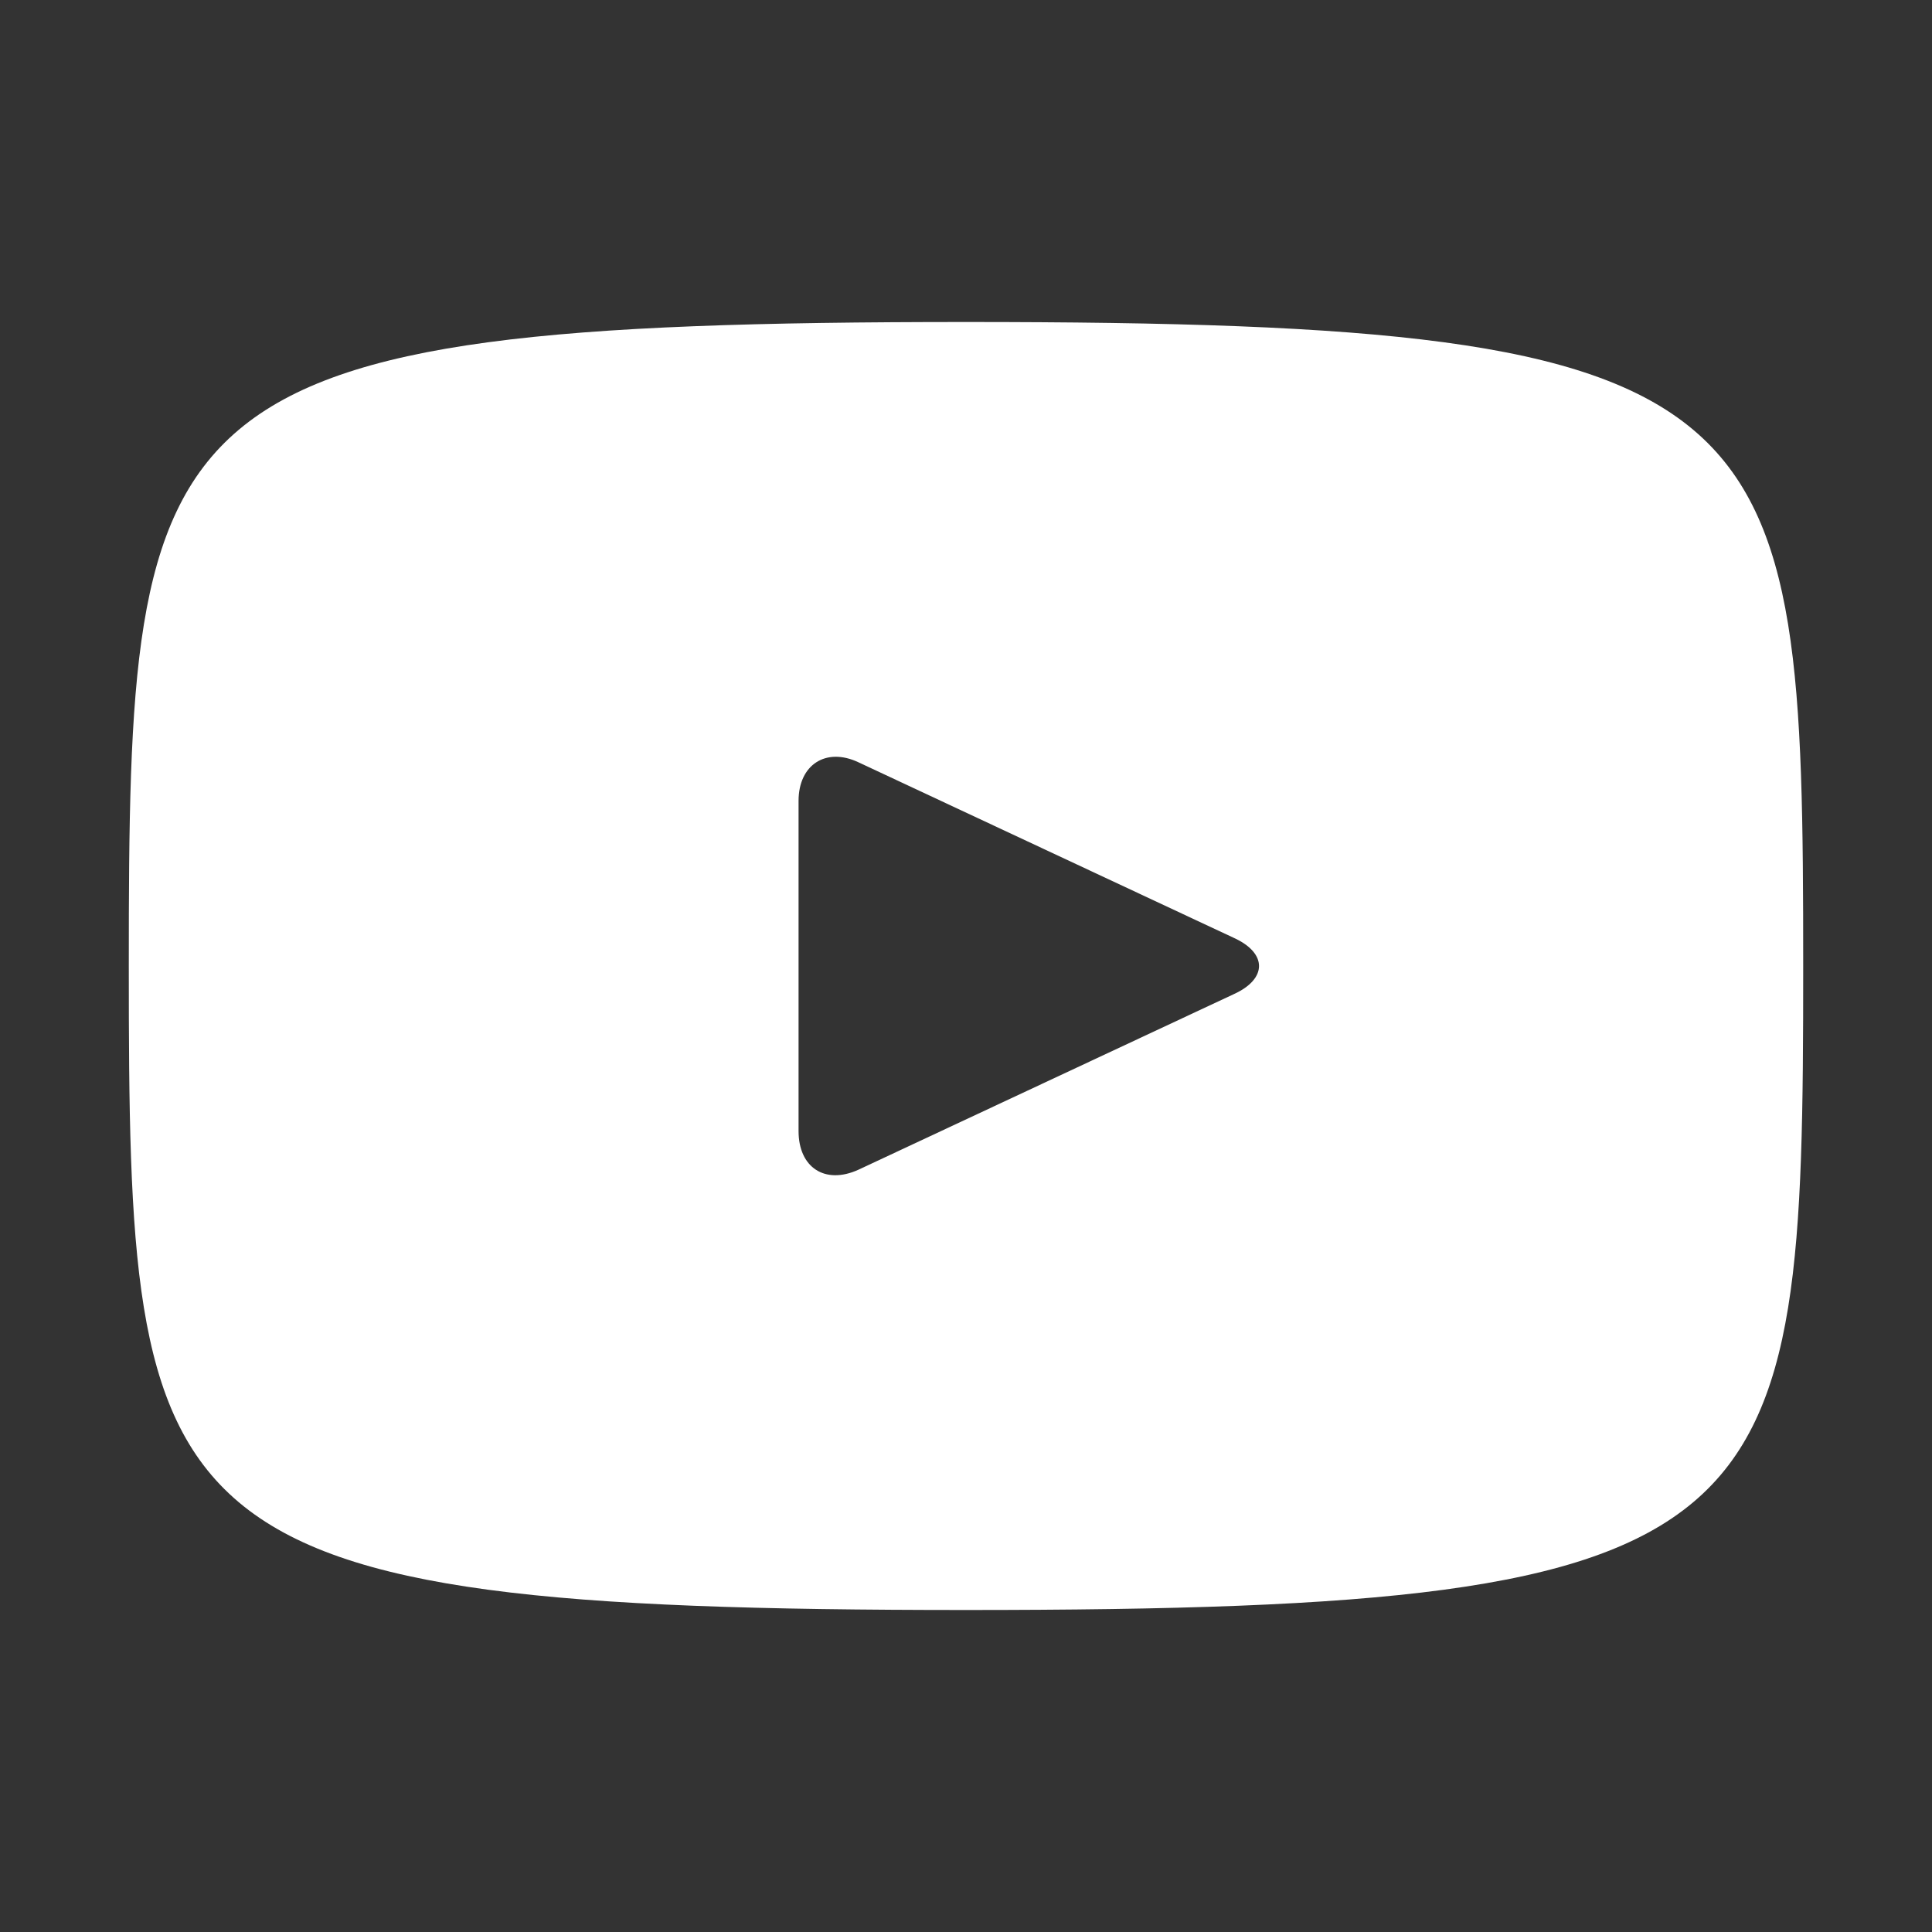 <svg width="24" height="24" viewBox="0 0 24 24" fill="none" xmlns="http://www.w3.org/2000/svg"><rect x="0" y="0" width="24" height="24" fill="#333333" stroke="none"/><path d="M12 4C1.778 4 1.6 4.902 1.6 12C1.6 19.098 1.778 20 12 20C22.222 20 22.4 19.098 22.4 12C22.4 4.902 22.222 4 12 4ZM15.328 12.349L10.663 14.531C10.247 14.72 9.92 14.502 9.92 14.051V9.949C9.92 9.498 10.262 9.28 10.663 9.469L15.328 11.651C15.744 11.84 15.744 12.16 15.328 12.349Z" fill="white"/></svg>